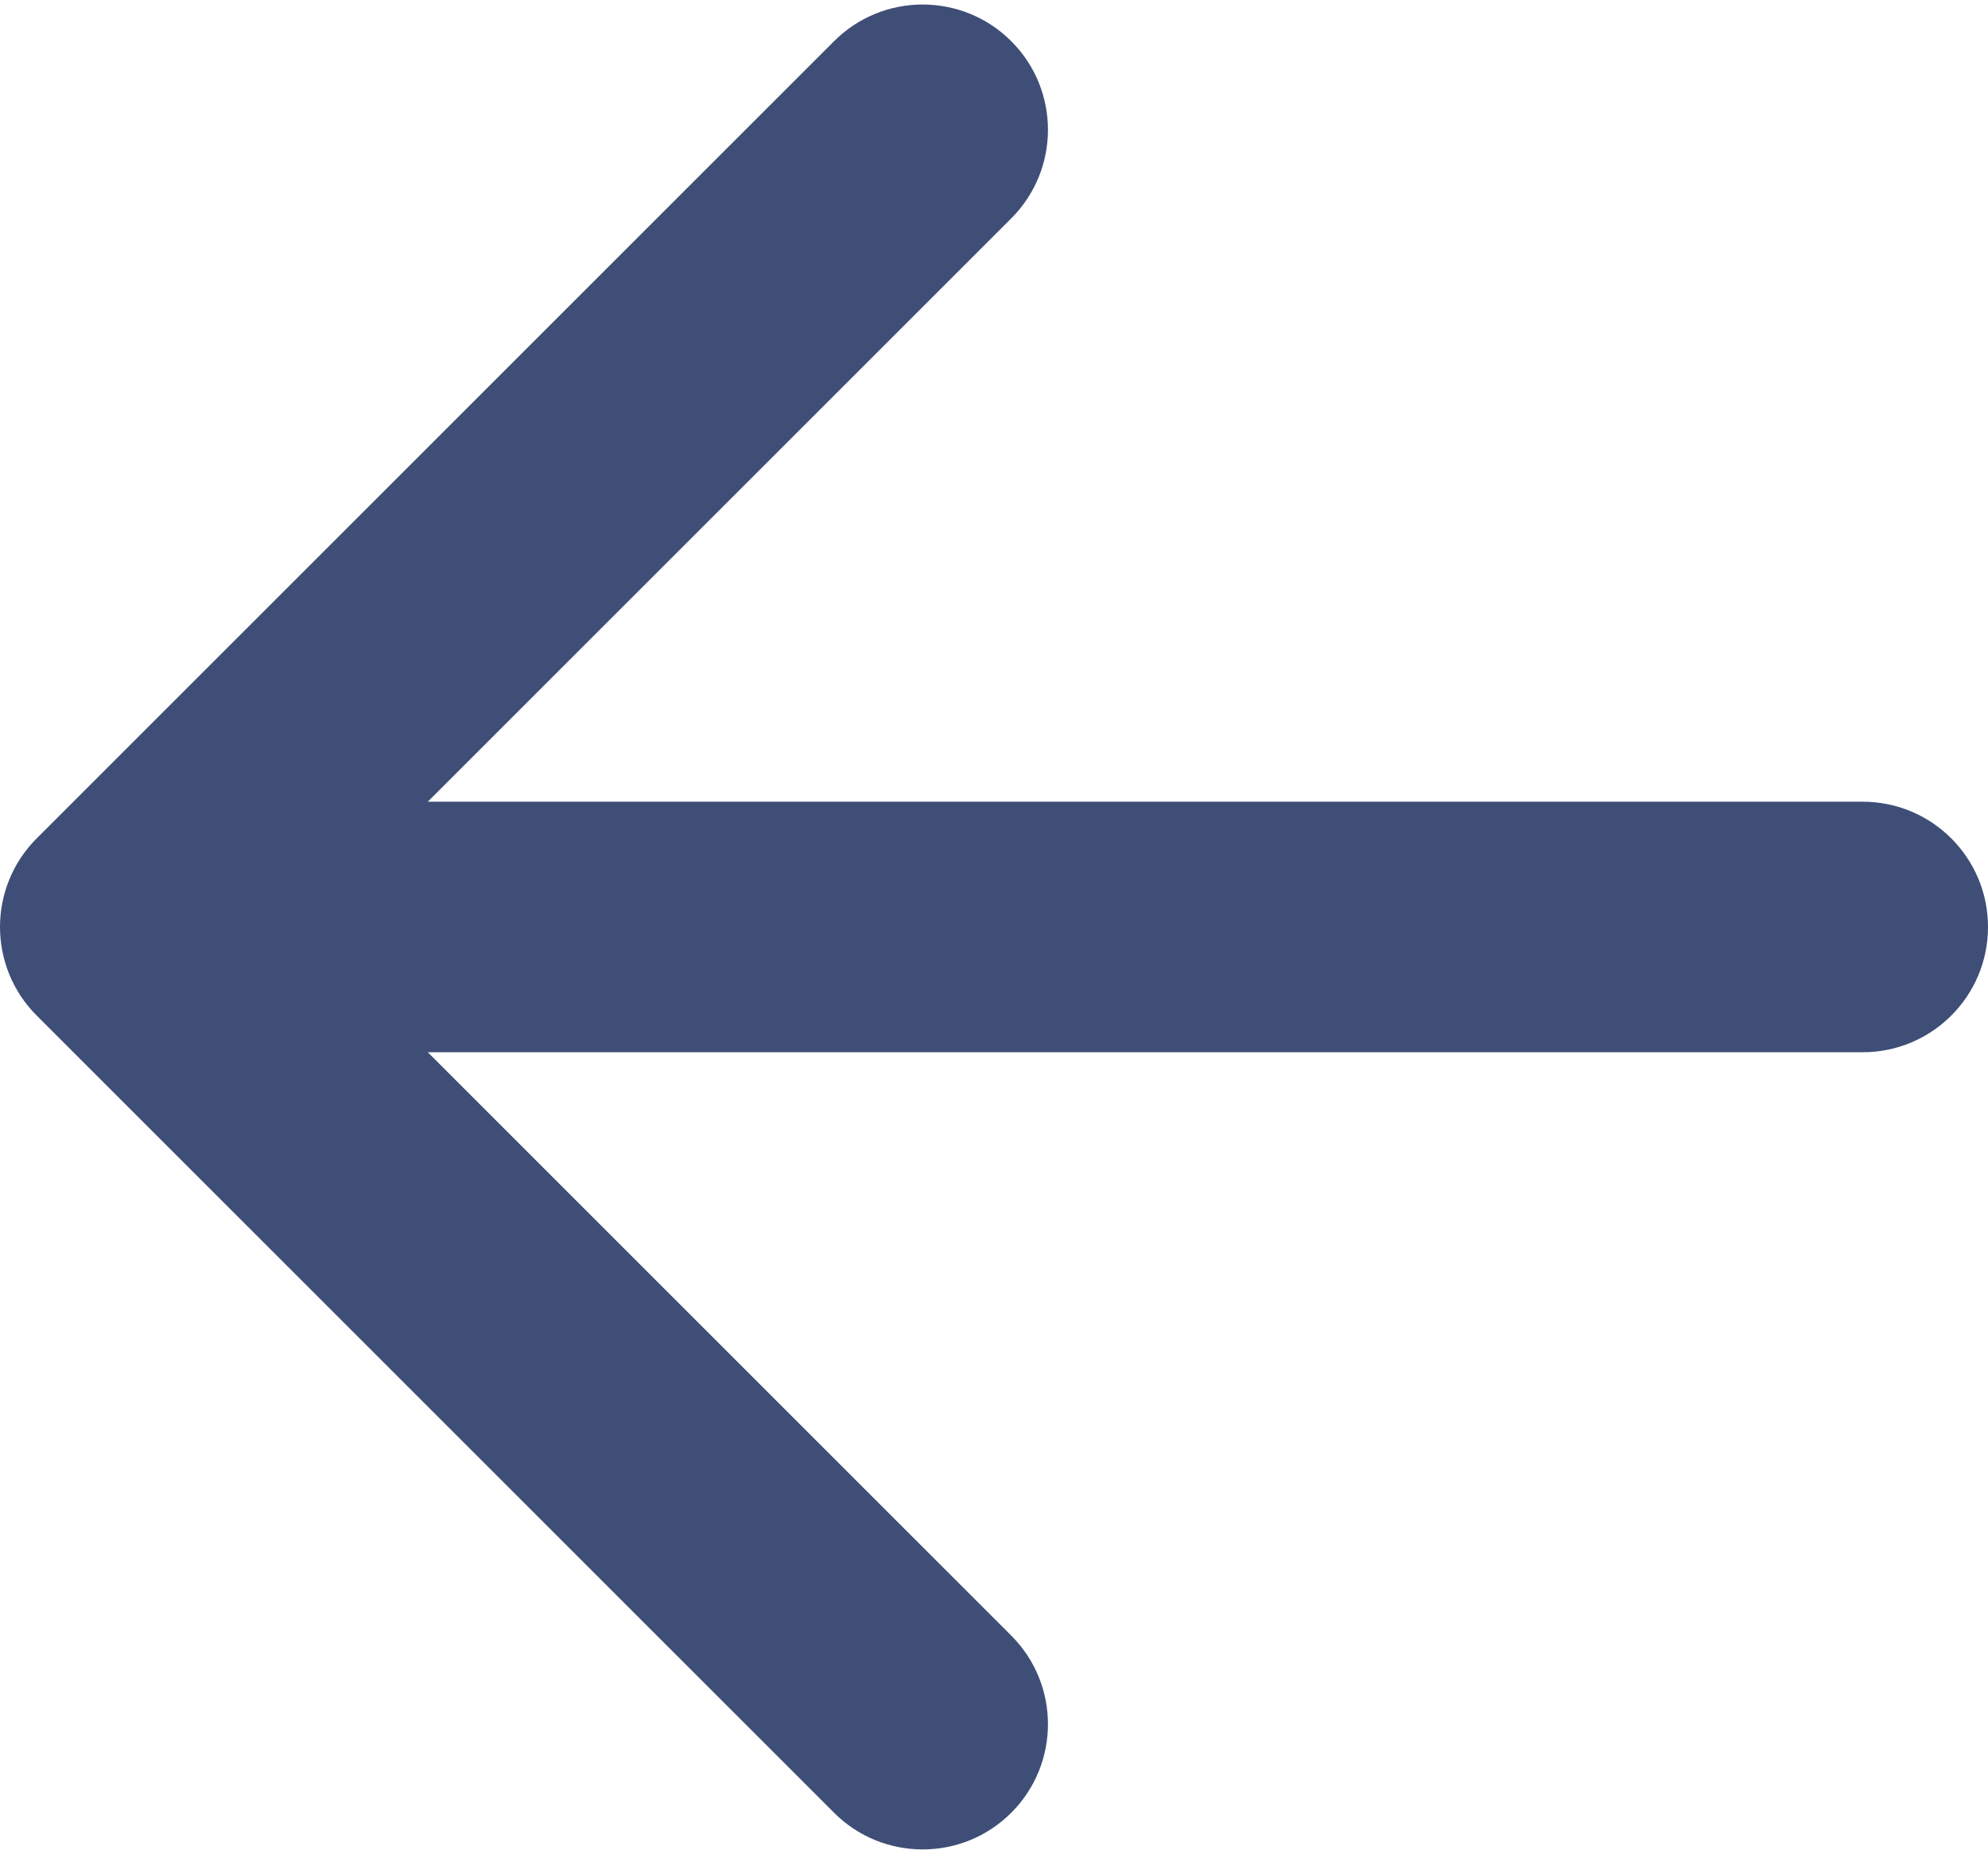 <?xml version="1.0" encoding="UTF-8"?> <svg xmlns="http://www.w3.org/2000/svg" width="238" height="222" viewBox="0 0 238 222" fill="none"> <path d="M223 126C231.284 126 238 119.284 238 111C238 102.716 231.284 96 223 96V126ZM4.393 100.393C-1.464 106.251 -1.464 115.749 4.393 121.607L99.853 217.066C105.711 222.924 115.208 222.924 121.066 217.066C126.924 211.208 126.924 201.711 121.066 195.853L36.213 111L121.066 26.147C126.924 20.289 126.924 10.792 121.066 4.934C115.208 -0.924 105.711 -0.924 99.853 4.934L4.393 100.393ZM223 96H15V126H223V96Z" fill="#3E4E76"></path> </svg> 